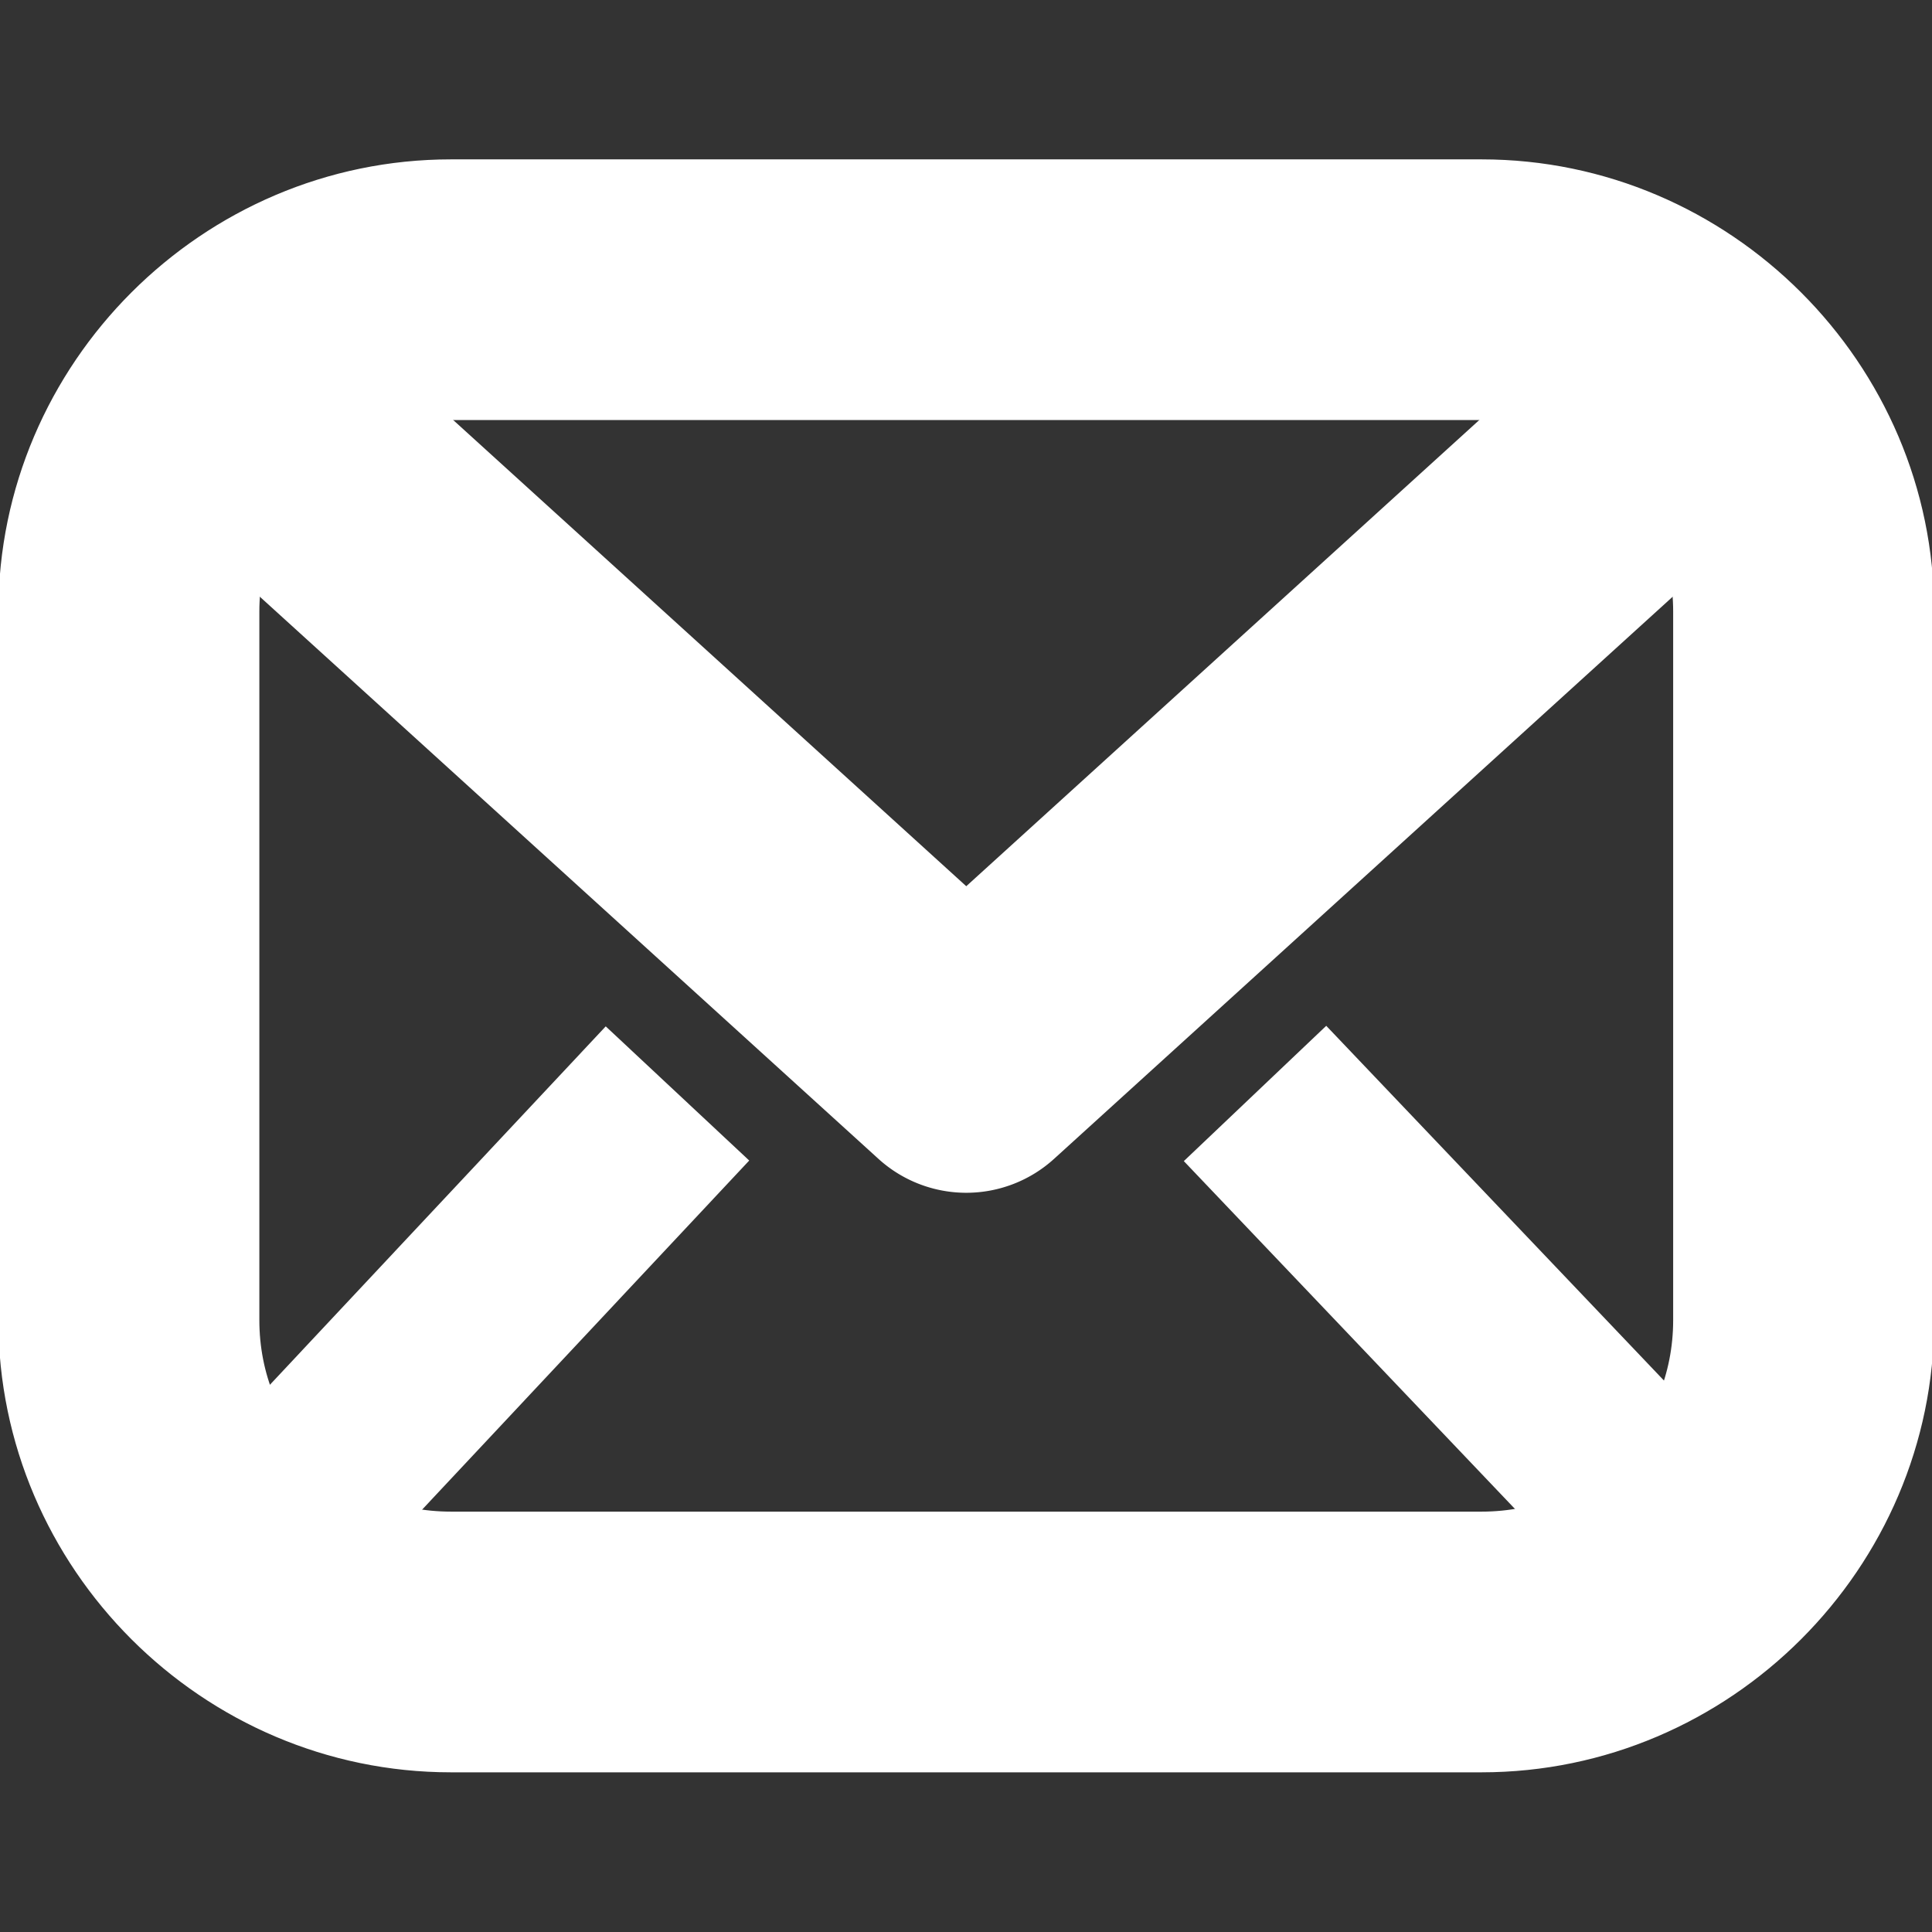 <?xml version="1.0" encoding="UTF-8"?> <svg xmlns:inkscape="http://www.inkscape.org/namespaces/inkscape" xmlns:sodipodi="http://sodipodi.sourceforge.net/DTD/sodipodi-0.dtd" xmlns="http://www.w3.org/2000/svg" xmlns:svg="http://www.w3.org/2000/svg" viewBox="0 0 600 600" version="1.1" id="svg9724" sodipodi:docname="email-close.svg" inkscape:version="1.2.2 (1:1.2.2+202212051550+b0a8486541)" width="800px" height="800px" fill="#ffffff" stroke="#ffffff"><rect x="0" y="0" width="600" height="600" fill="#333333" stroke="none"/><g id="SVGRepo_bgCarrier" stroke-width="0"></g><g id="SVGRepo_tracerCarrier" stroke-linecap="round" stroke-linejoin="round"></g><g id="SVGRepo_iconCarrier"><defs id="defs9728"></defs><g id="g10449" transform="matrix(0.952,0,0,0.951,13.901,12.169)" style="stroke-width:1.051"><g id="path10026" inkscape:transform-center-x="-0.59233046" inkscape:transform-center-y="-20.347403" transform="matrix(1.381,0,0,1.27,273.6,263.998)"></g><g id="g11314" transform="matrix(1.509,0,0,1.396,36.774,-9.45)" style="stroke-width:50.695"></g><path style="color:#ffffff;fill:#ffffff;stroke-linecap:round;stroke-linejoin:round;-inkscape-stroke:none;paint-order:stroke fill markers" d="m 132.506,39.773 c -80.787,0 -147.111,66.381 -147.111,147.176 v 231.324 c 0,80.795 66.324,147.176 147.111,147.176 h 336.205 c 80.787,0 147.113,-66.381 147.113,-147.176 V 186.949 c 0,-80.795 -66.326,-147.176 -147.113,-147.176 z m 0,84.082 h 336.205 c 35.632,0 63.029,27.399 63.029,63.094 v 231.324 c 0,35.695 -27.397,63.094 -63.029,63.094 H 132.506 c -35.632,0 -63.029,-27.399 -63.029,-63.094 V 186.949 c 0,-35.695 27.397,-63.094 63.029,-63.094 z" id="rect240"></path><path style="color:#ffffff;fill:#ffffff;stroke-linecap:round;stroke-linejoin:round;-inkscape-stroke:none" d="M 67.465,81.887 A 42.041,42.041 0 0 0 38.352,95.592 42.041,42.041 0 0 0 41.162,154.98 L 272.318,365.252 a 42.046,42.046 0 0 0 56.58,0 L 560.055,154.98 a 42.041,42.041 0 0 0 2.811,-59.389 42.041,42.041 0 0 0 -59.389,-2.809 L 300.609,277.318 97.74,92.783 A 42.041,42.041 0 0 0 67.465,81.887 Z" id="path404"></path><g id="g1810" transform="translate(-0.519)"><path style="color:#ffffff;fill:#ffffff;-inkscape-stroke:none" d="m 418.541,322.936 -45.697,43.459 130.795,137.531 45.697,-43.459 z" id="path1686"></path><path style="color:#ffffff;fill:#ffffff;-inkscape-stroke:none" d="M 183.543,323.117 52.748,462.85 98.787,505.945 229.582,366.213 Z" id="path1686-3"></path></g></g></g></svg> 